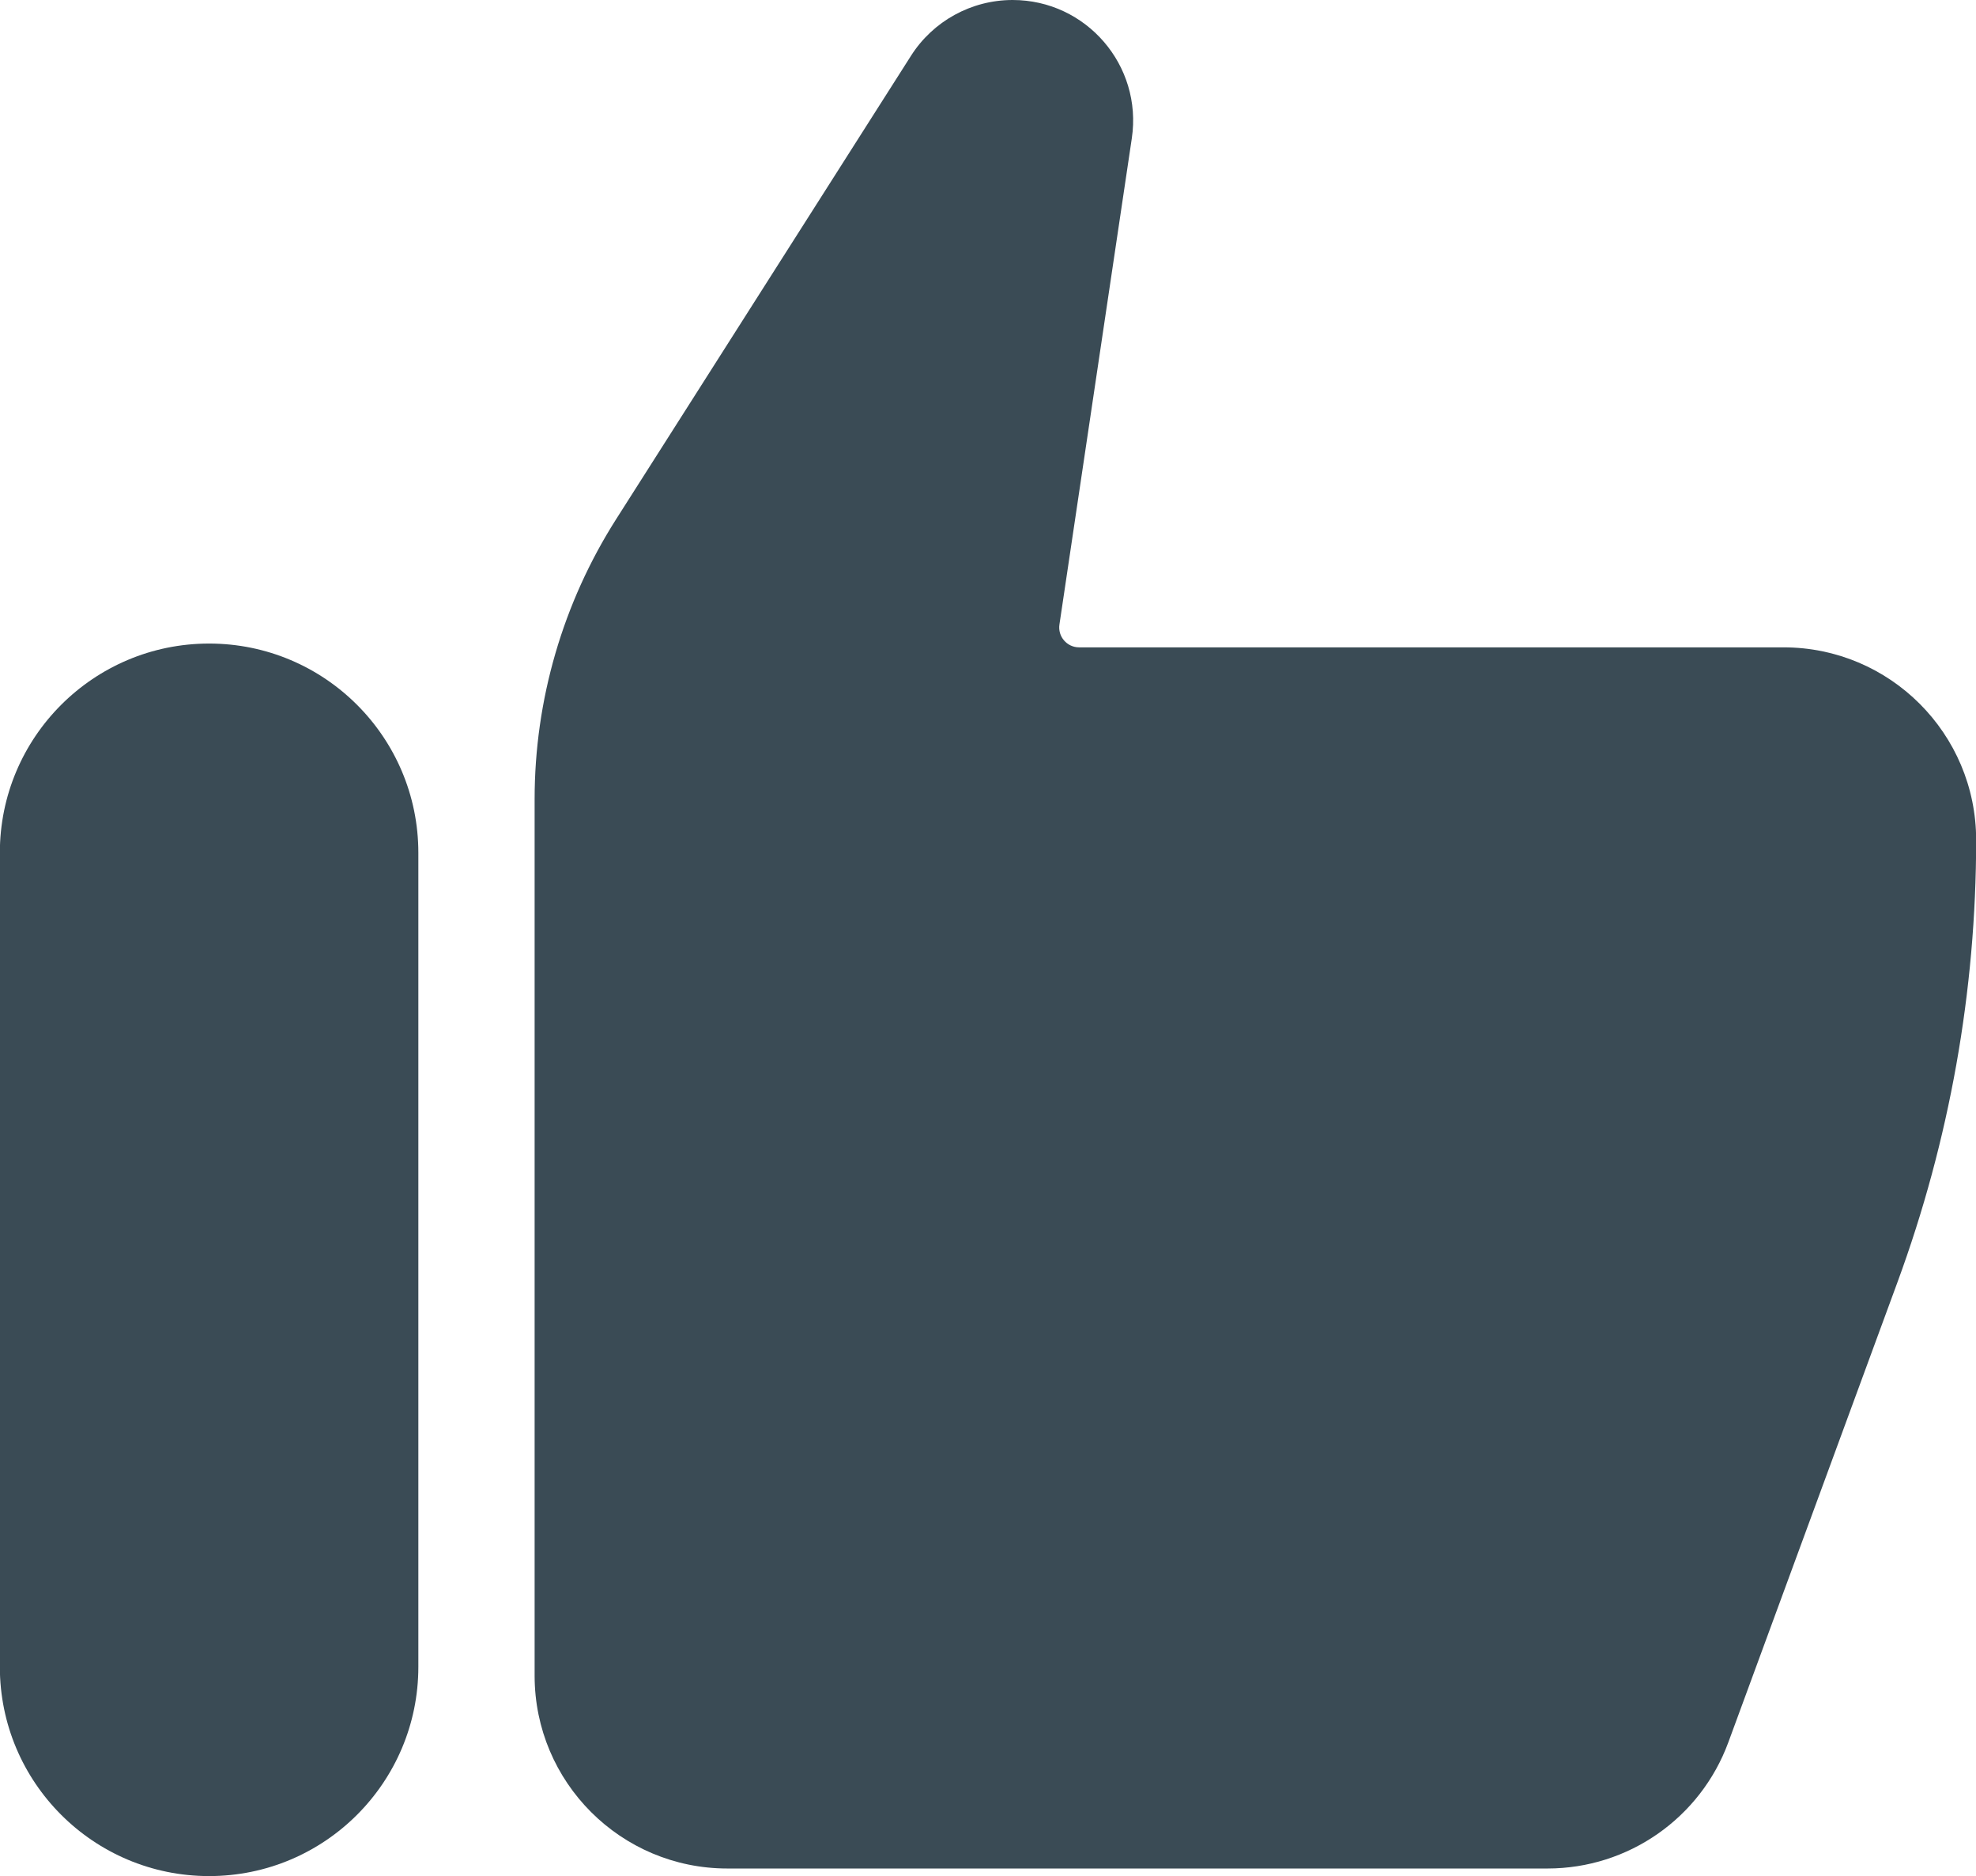 <?xml version="1.0" encoding="UTF-8" standalone="no"?><svg xmlns="http://www.w3.org/2000/svg" xmlns:xlink="http://www.w3.org/1999/xlink" fill="#000000" height="288" preserveAspectRatio="xMidYMid meet" version="1" viewBox="98.3 106.0 303.4 288.0" width="303.4" zoomAndPan="magnify"><g fill="#3a4b55" id="change1_1"><path d="M 372.137 205.375 L 263.988 205.375 C 262.121 205.375 260.691 203.715 260.969 201.867 L 272.082 127.23 C 273.746 116.047 265.086 106 253.781 106 C 247.457 106 241.566 109.23 238.172 114.57 L 192.895 185.715 C 184.727 198.555 180.387 213.461 180.387 228.68 L 180.387 363.246 C 180.387 379.59 193.633 392.836 209.973 392.836 L 335.906 392.836 C 348.309 392.836 359.395 385.098 363.676 373.457 L 389.645 302.828 C 397.633 281.094 401.723 258.117 401.723 234.961 C 401.723 218.621 388.477 205.375 372.137 205.375" fill="inherit"/><path d="M 130.406 204.793 C 112.66 204.793 98.277 219.18 98.277 236.922 L 98.277 361.871 C 98.277 379.613 112.66 394 130.406 394 C 148.152 394 162.535 379.613 162.535 361.871 L 162.535 236.922 C 162.535 219.18 148.152 204.793 130.406 204.793" fill="inherit"/></g></svg>